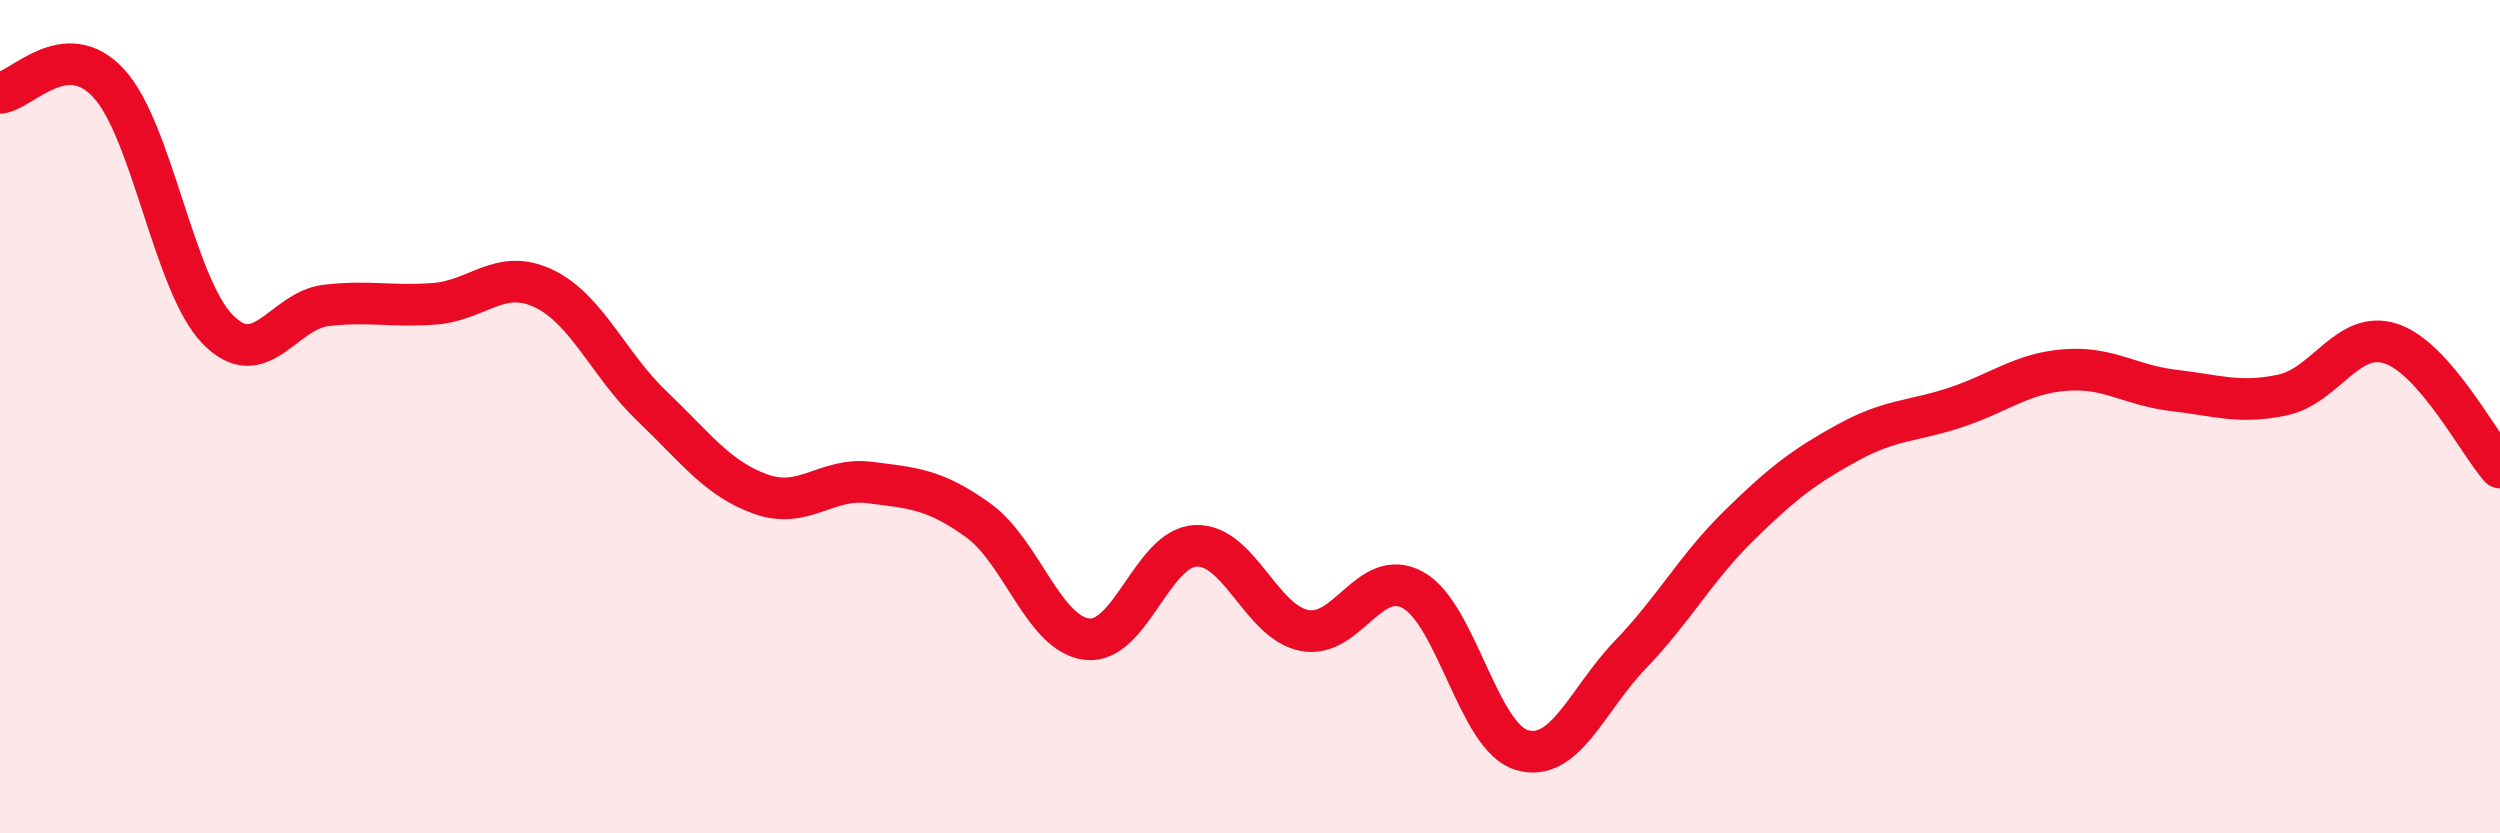 
    <svg width="60" height="20" viewBox="0 0 60 20" xmlns="http://www.w3.org/2000/svg">
      <path
        d="M 0,2.23 C 0.52,2.18 1.57,0.87 2.61,2 C 3.65,3.13 4.18,6.83 5.22,7.9 C 6.26,8.97 6.79,7.45 7.83,7.33 C 8.87,7.21 9.39,7.37 10.43,7.29 C 11.47,7.21 12,6.43 13.04,6.92 C 14.08,7.41 14.61,8.76 15.65,9.75 C 16.69,10.74 17.22,11.49 18.26,11.86 C 19.3,12.23 19.83,11.45 20.87,11.58 C 21.91,11.71 22.44,11.74 23.48,12.49 C 24.52,13.24 25.05,15.22 26.09,15.34 C 27.13,15.46 27.66,13.14 28.7,13.1 C 29.74,13.06 30.26,14.92 31.3,15.13 C 32.34,15.34 32.87,13.59 33.91,14.16 C 34.95,14.73 35.48,17.69 36.52,18 C 37.56,18.31 38.09,16.79 39.13,15.71 C 40.17,14.63 40.7,13.63 41.74,12.61 C 42.78,11.59 43.31,11.19 44.35,10.62 C 45.39,10.05 45.92,10.12 46.96,9.77 C 48,9.42 48.53,8.96 49.57,8.88 C 50.61,8.8 51.13,9.25 52.17,9.37 C 53.21,9.49 53.74,9.7 54.78,9.48 C 55.82,9.26 56.35,7.9 57.39,8.25 C 58.43,8.6 59.48,10.63 60,11.22L60 20L0 20Z"
        fill="#EB0A25"
        opacity="0.1"
        stroke-linecap="round"
        stroke-linejoin="round"
      />
      <path
        d="M 0,2.23 C 0.52,2.18 1.57,0.87 2.61,2 C 3.65,3.13 4.18,6.83 5.22,7.9 C 6.26,8.97 6.79,7.45 7.83,7.33 C 8.87,7.21 9.39,7.37 10.43,7.29 C 11.47,7.21 12,6.43 13.04,6.92 C 14.08,7.41 14.61,8.76 15.65,9.75 C 16.69,10.74 17.22,11.49 18.26,11.86 C 19.3,12.23 19.83,11.45 20.87,11.58 C 21.91,11.71 22.44,11.74 23.48,12.49 C 24.52,13.24 25.05,15.22 26.09,15.34 C 27.13,15.46 27.66,13.14 28.7,13.1 C 29.74,13.06 30.26,14.92 31.3,15.13 C 32.34,15.34 32.87,13.59 33.91,14.16 C 34.95,14.73 35.48,17.69 36.52,18 C 37.56,18.31 38.09,16.79 39.13,15.71 C 40.17,14.63 40.7,13.63 41.74,12.61 C 42.78,11.59 43.31,11.19 44.35,10.62 C 45.39,10.05 45.92,10.12 46.96,9.77 C 48,9.42 48.53,8.96 49.57,8.88 C 50.61,8.8 51.13,9.25 52.17,9.37 C 53.21,9.49 53.74,9.7 54.78,9.48 C 55.82,9.26 56.35,7.9 57.39,8.25 C 58.43,8.6 59.48,10.63 60,11.22"
        stroke="#EB0A25"
        stroke-width="1"
        fill="none"
        stroke-linecap="round"
        stroke-linejoin="round"
      />
    </svg>
  